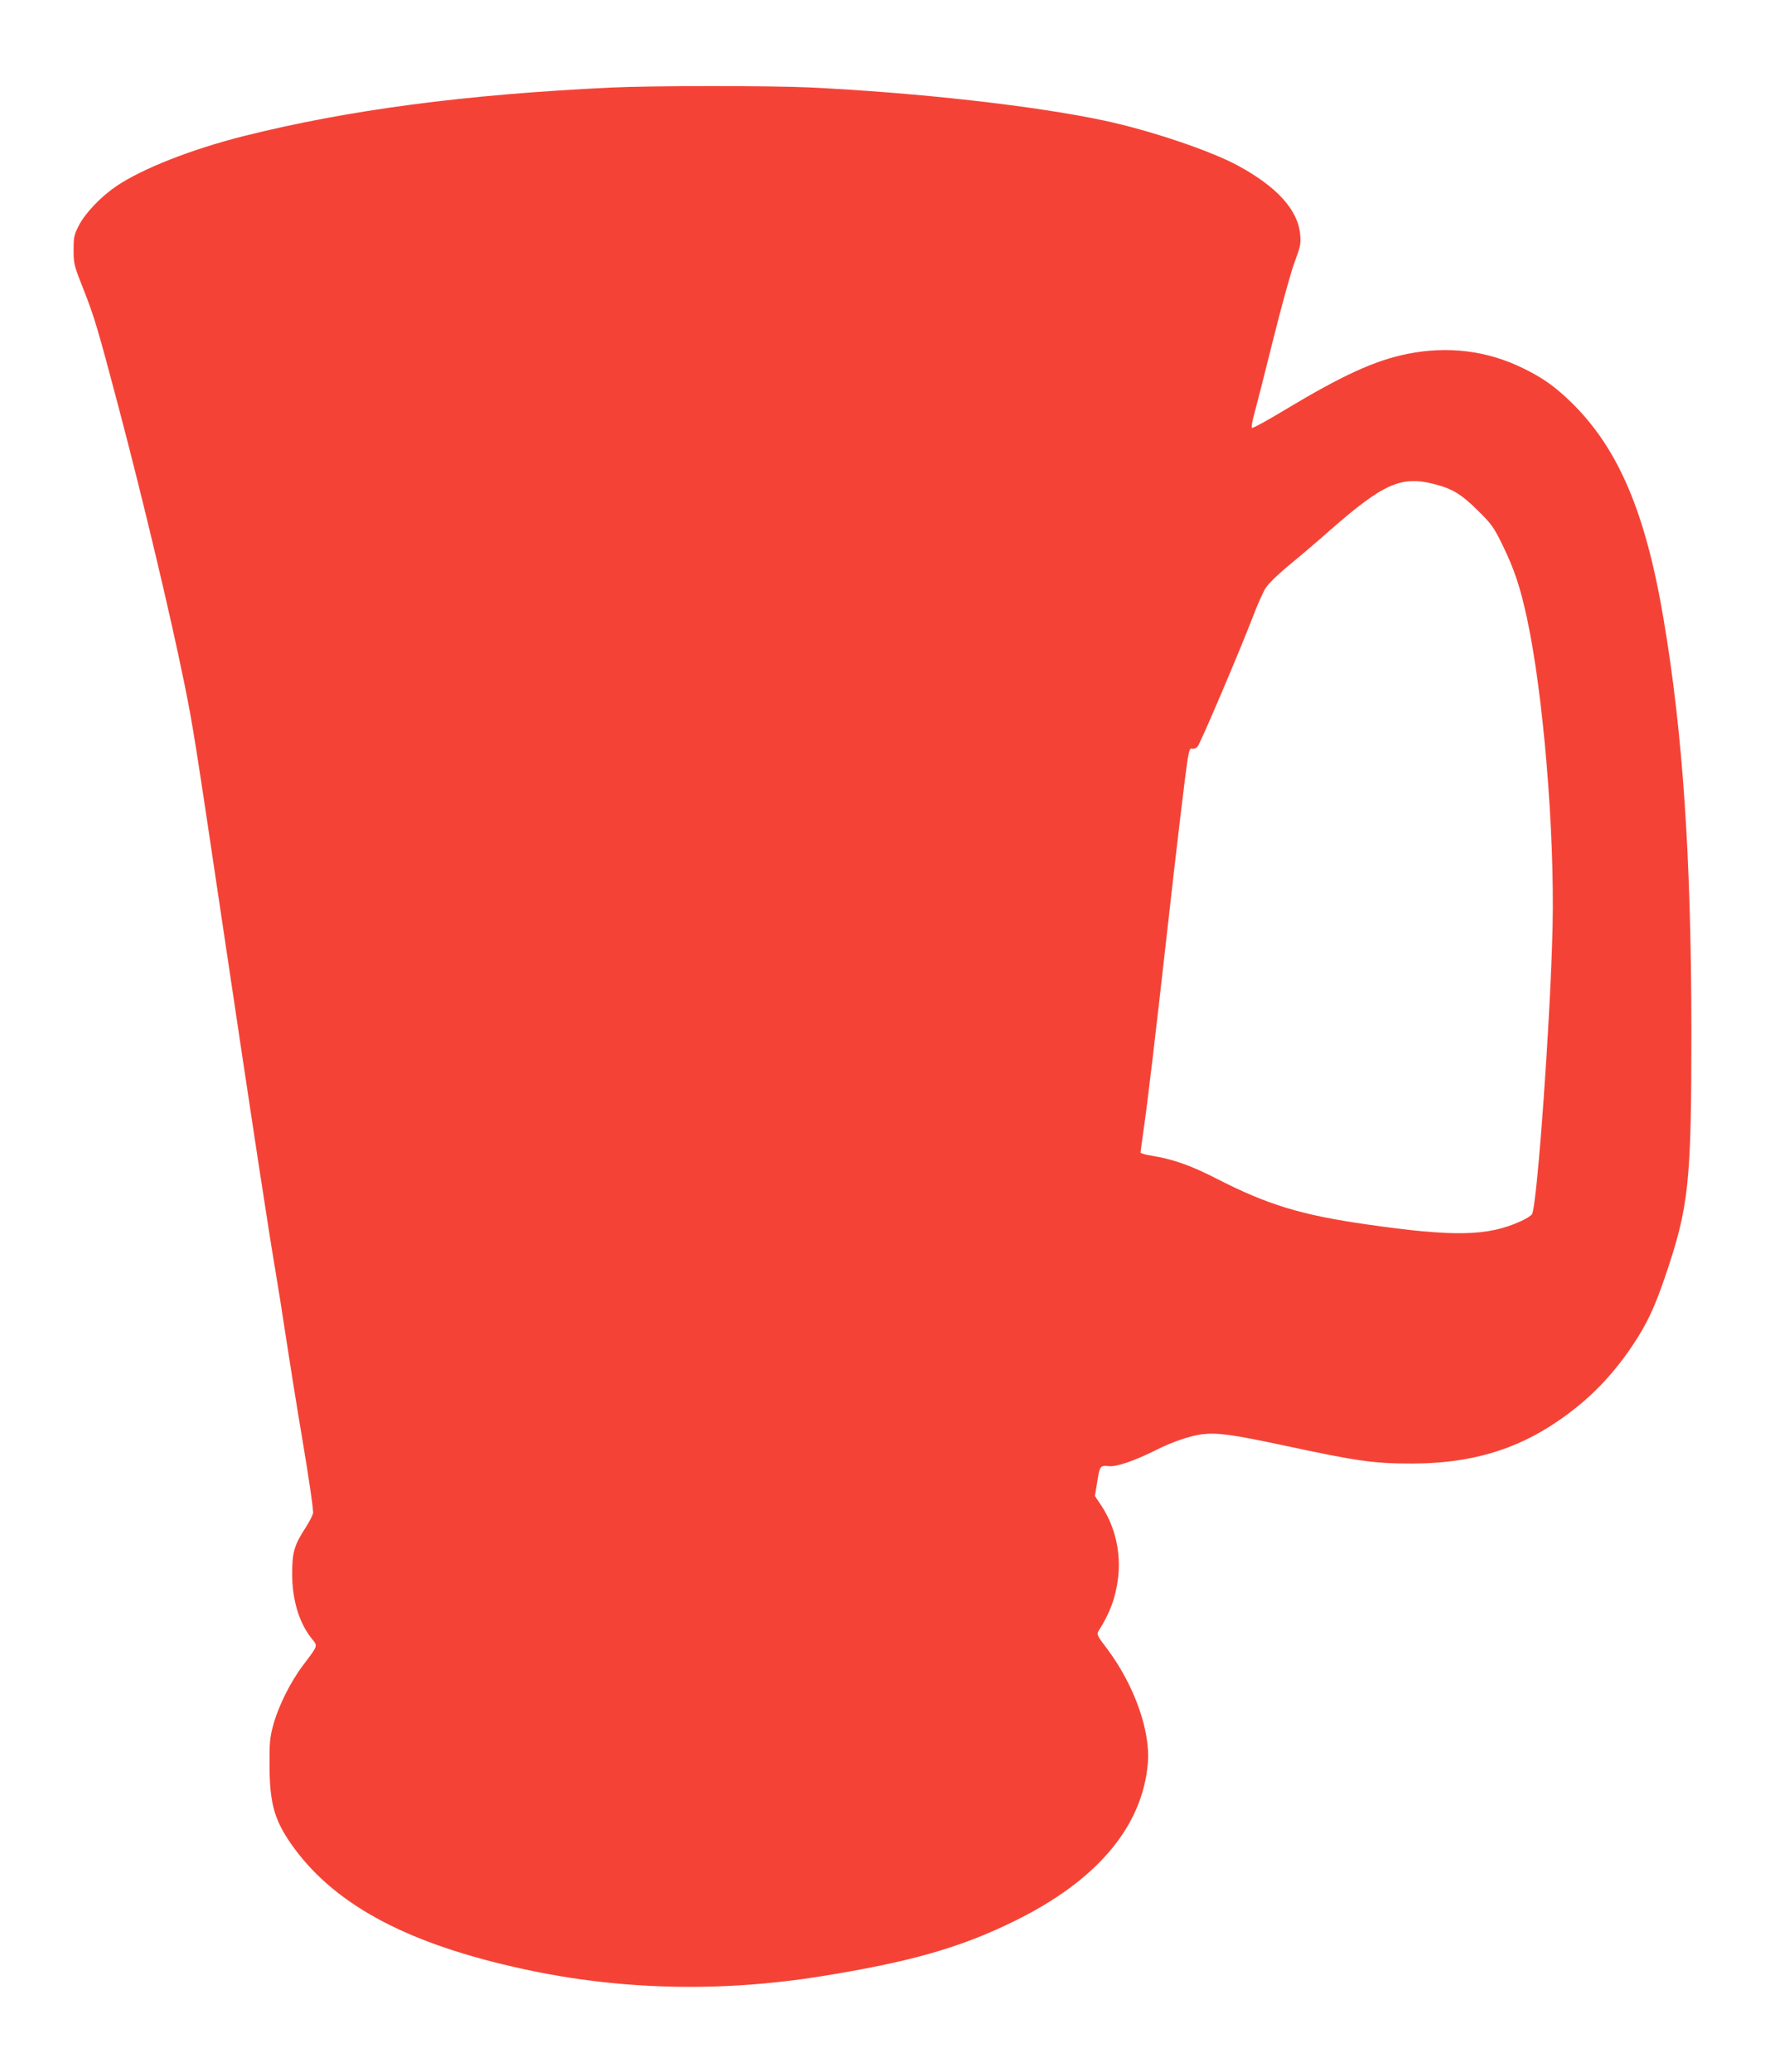 <?xml version="1.0" standalone="no"?>
<!DOCTYPE svg PUBLIC "-//W3C//DTD SVG 20010904//EN"
 "http://www.w3.org/TR/2001/REC-SVG-20010904/DTD/svg10.dtd">
<svg version="1.0" xmlns="http://www.w3.org/2000/svg"
 width="1091pt" height="1280pt" viewBox="0 0 1091 1280"
 preserveAspectRatio="xMidYMid meet">
<g transform="translate(0,1280) scale(0.1,-0.1)"
fill="#f44336" stroke="none">
<path d="M3775 12259 c-904 -43 -1624 -138 -2270 -300 -321 -81 -624 -200
-786 -309 -94 -64 -191 -165 -230 -240 -31 -60 -34 -72 -34 -155 0 -87 3 -96
62 -245 66 -167 88 -242 213 -714 155 -586 322 -1289 409 -1716 54 -264 68
-357 236 -1485 186 -1249 288 -1915 325 -2130 16 -93 45 -278 65 -410 20 -132
67 -429 106 -659 40 -238 68 -431 64 -445 -4 -14 -24 -54 -46 -88 -70 -107
-83 -152 -83 -283 0 -164 42 -304 122 -404 37 -45 39 -39 -54 -162 -79 -104
-154 -255 -186 -374 -20 -73 -23 -108 -22 -250 1 -241 33 -345 156 -512 263
-354 711 -590 1415 -742 590 -129 1211 -144 1828 -46 553 88 868 177 1200 340
513 250 796 584 830 976 18 200 -84 485 -251 708 -62 81 -66 90 -54 110 70
109 106 206 121 326 19 159 -17 315 -100 444 l-43 65 13 78 c16 107 19 112 71
106 48 -6 161 33 293 99 101 51 209 88 286 98 95 11 191 -2 508 -70 453 -97
554 -111 787 -111 358 0 641 82 905 263 186 127 331 274 460 466 87 130 135
231 199 418 150 439 165 582 165 1534 -1 1058 -53 1832 -171 2530 -111 663
-280 1059 -570 1343 -102 99 -176 152 -299 212 -222 109 -463 139 -715 89
-202 -41 -400 -131 -761 -348 -106 -64 -196 -113 -200 -109 -4 5 1 40 12 78
11 39 63 242 115 452 52 210 113 430 135 490 36 96 41 115 36 171 -12 153
-141 297 -387 430 -169 91 -539 216 -820 276 -428 92 -1160 174 -1830 206
-247 11 -974 11 -1225 -1z m5089 -2449 c112 -28 170 -63 272 -165 84 -83 97
-100 153 -215 72 -148 108 -257 149 -446 101 -464 172 -1317 159 -1909 -13
-571 -95 -1715 -127 -1775 -5 -9 -37 -30 -72 -45 -203 -92 -411 -96 -947 -19
-408 58 -617 122 -933 284 -157 80 -263 118 -395 140 -40 6 -73 16 -73 20 0 5
9 69 19 142 23 156 69 541 146 1228 63 563 110 952 126 1058 10 61 15 72 29
67 9 -3 24 3 32 12 18 20 258 584 342 802 30 79 67 161 81 181 25 36 92 98
205 190 30 25 114 96 185 159 335 294 445 343 649 291z"/>
</g>
</svg>
